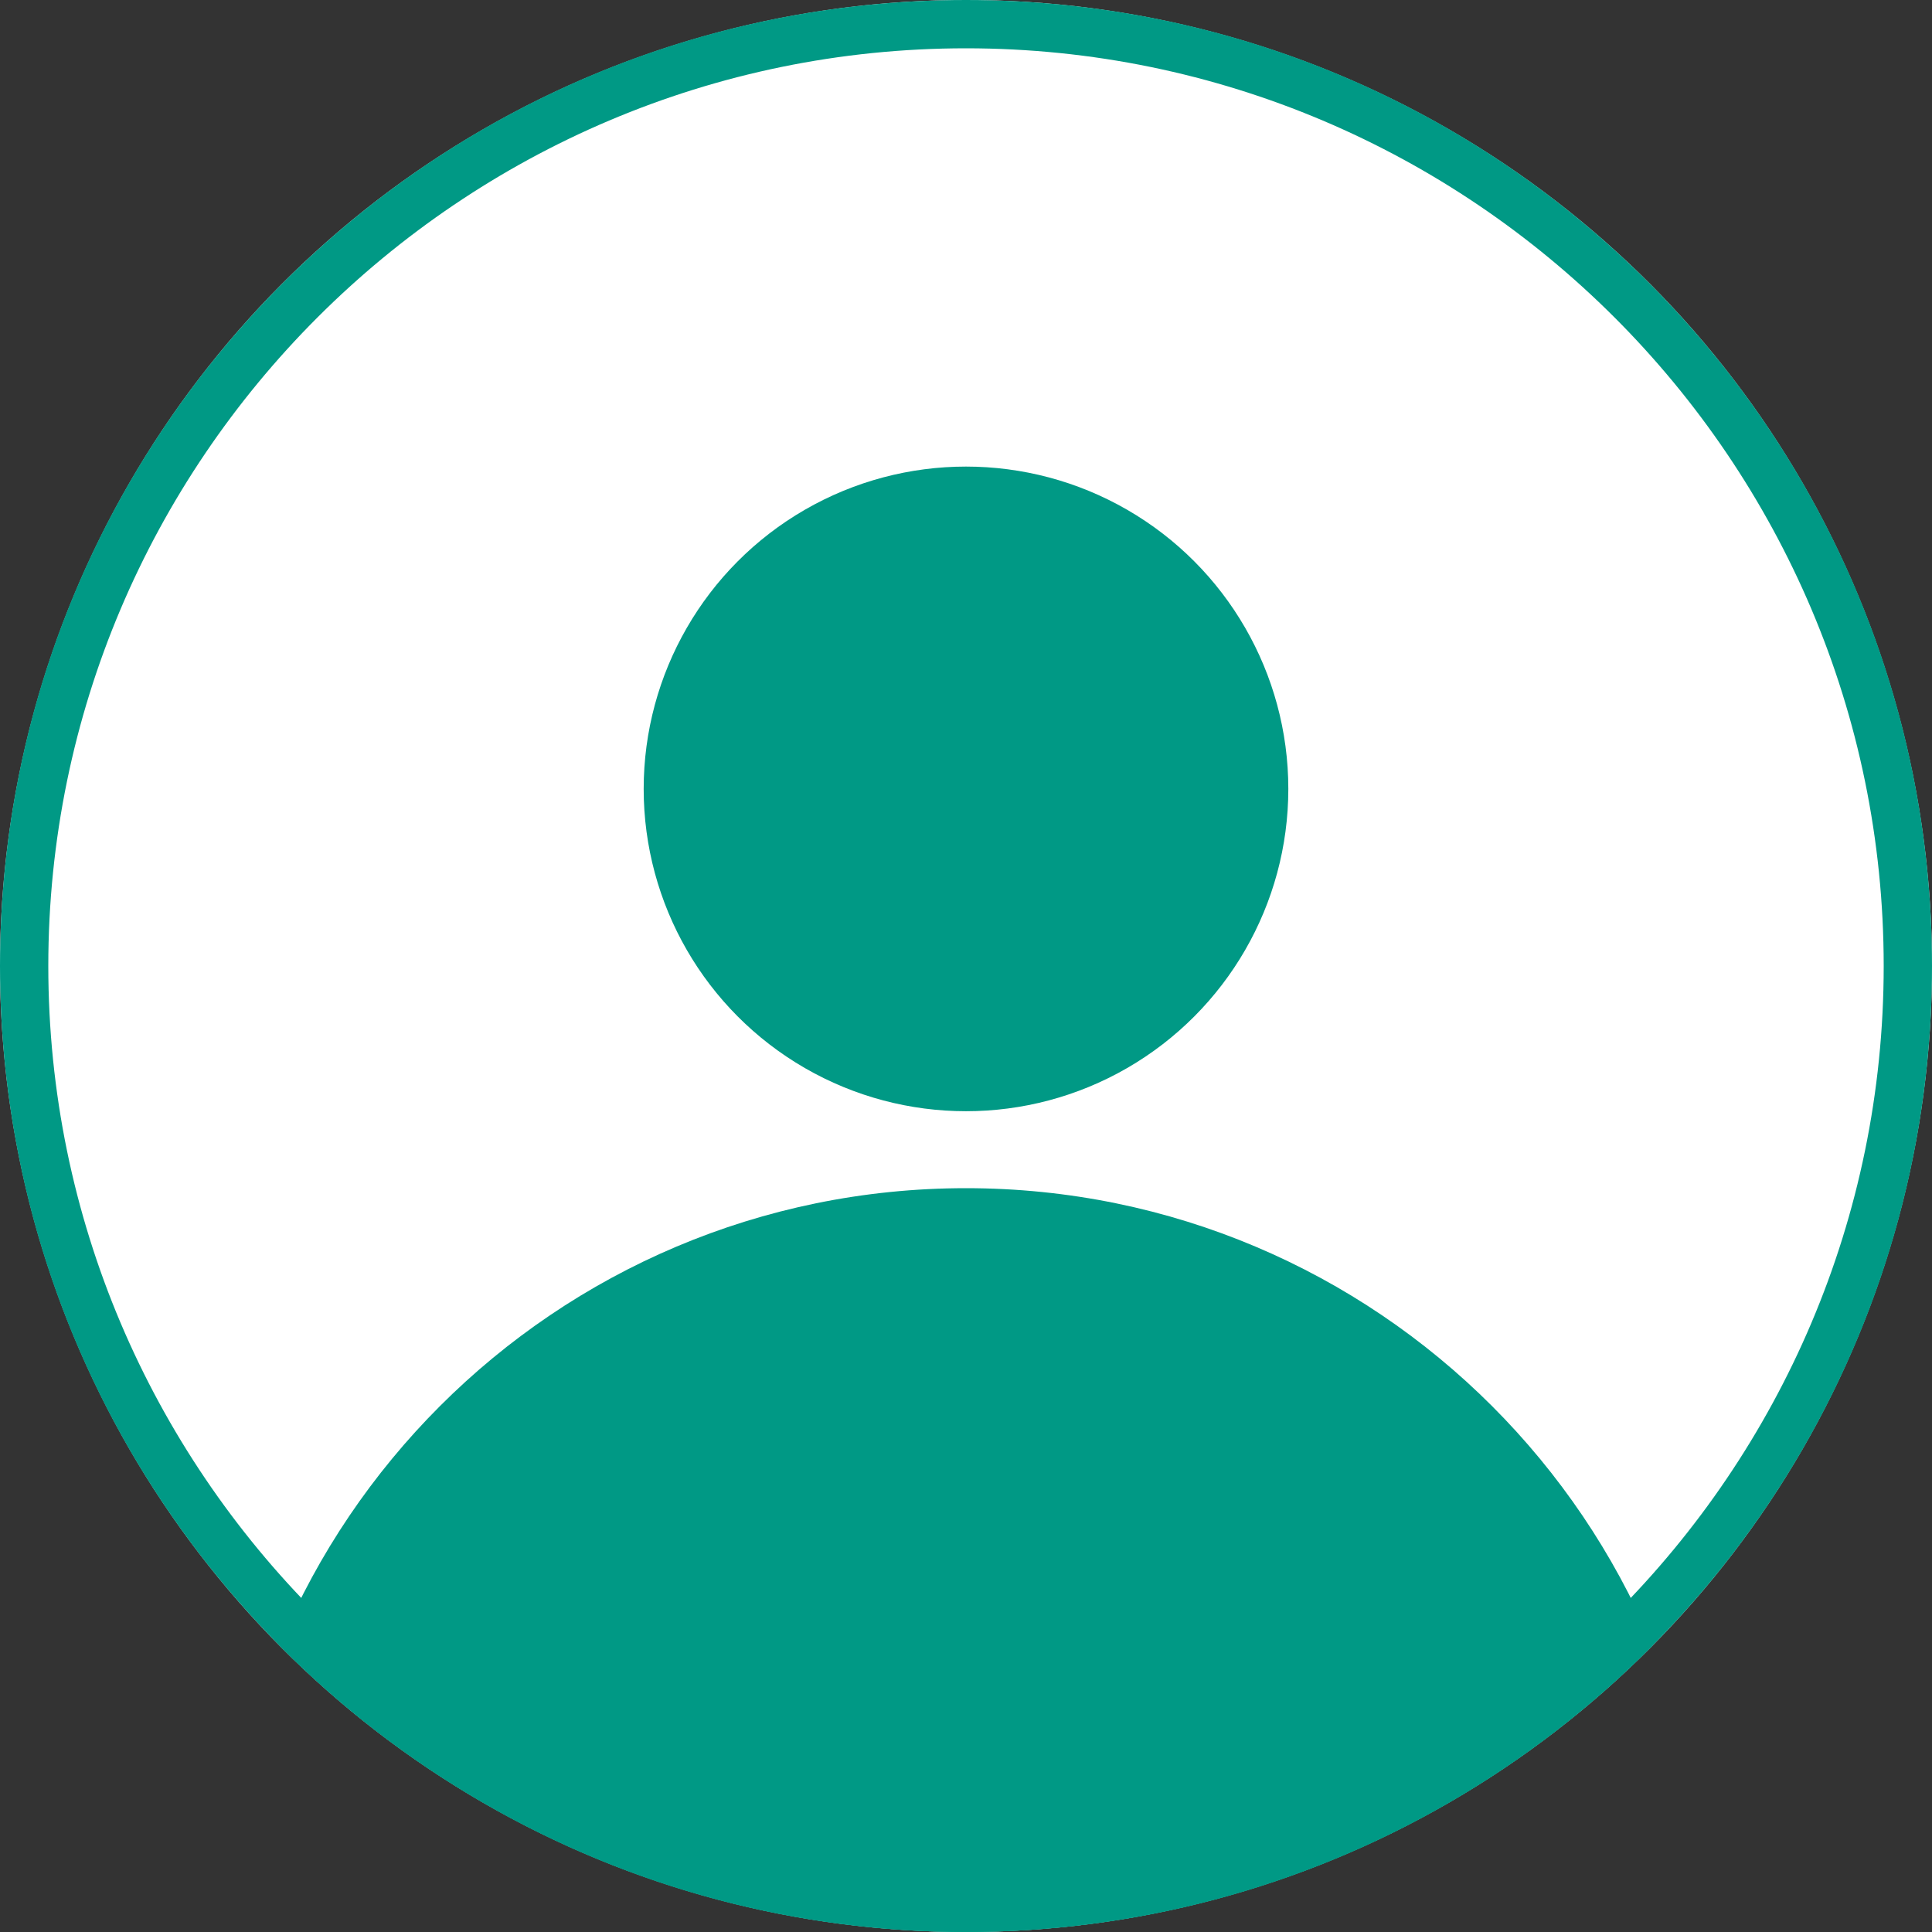 <?xml version="1.0" encoding="UTF-8"?>
<svg id="_レイヤー_2" data-name="レイヤー 2" xmlns="http://www.w3.org/2000/svg" xmlns:xlink="http://www.w3.org/1999/xlink" viewBox="0 0 60 60">
  <rect x="0" y="0" width="60" height="60" fill="#333333" stroke="none"/>
  <defs>
    <style>
      .cls-1 {
        clip-path: url(#clippath);
      }

      .cls-2, .cls-3 {
        fill: #fff;
      }

      .cls-4 {
        fill: #009985;
      }

      .cls-4, .cls-3 {
        stroke-width: 0px;
      }
    </style>
    <clipPath id="clippath">
      <circle class="cls-3" cx="30" cy="30" r="30"/>
    </clipPath>
  </defs>
  <g id="_レイヤー_1-2" data-name="レイヤー 1">
    <g>
      <g>
        <circle class="cls-2" cx="30" cy="30" r="30"/>
        <g class="cls-1">
          <path class="cls-4" d="M6.9,60c0-12.76,10.34-23.1,23.1-23.1h0c12.76,0,23.1,10.34,23.1,23.1H6.9Z"/>
          <circle class="cls-4" cx="30" cy="24.5" r="10.01"/>
        </g>
      </g>
      <path class="cls-4" d="M30,1.5c15.71,0,28.5,12.79,28.5,28.5s-12.79,28.5-28.5,28.5S1.5,45.71,1.5,30,14.29,1.5,30,1.5M30,0C13.43,0,0,13.43,0,30s13.43,30,30,30,30-13.43,30-30S46.57,0,30,0h0Z"/>
    </g>
  </g>
</svg>